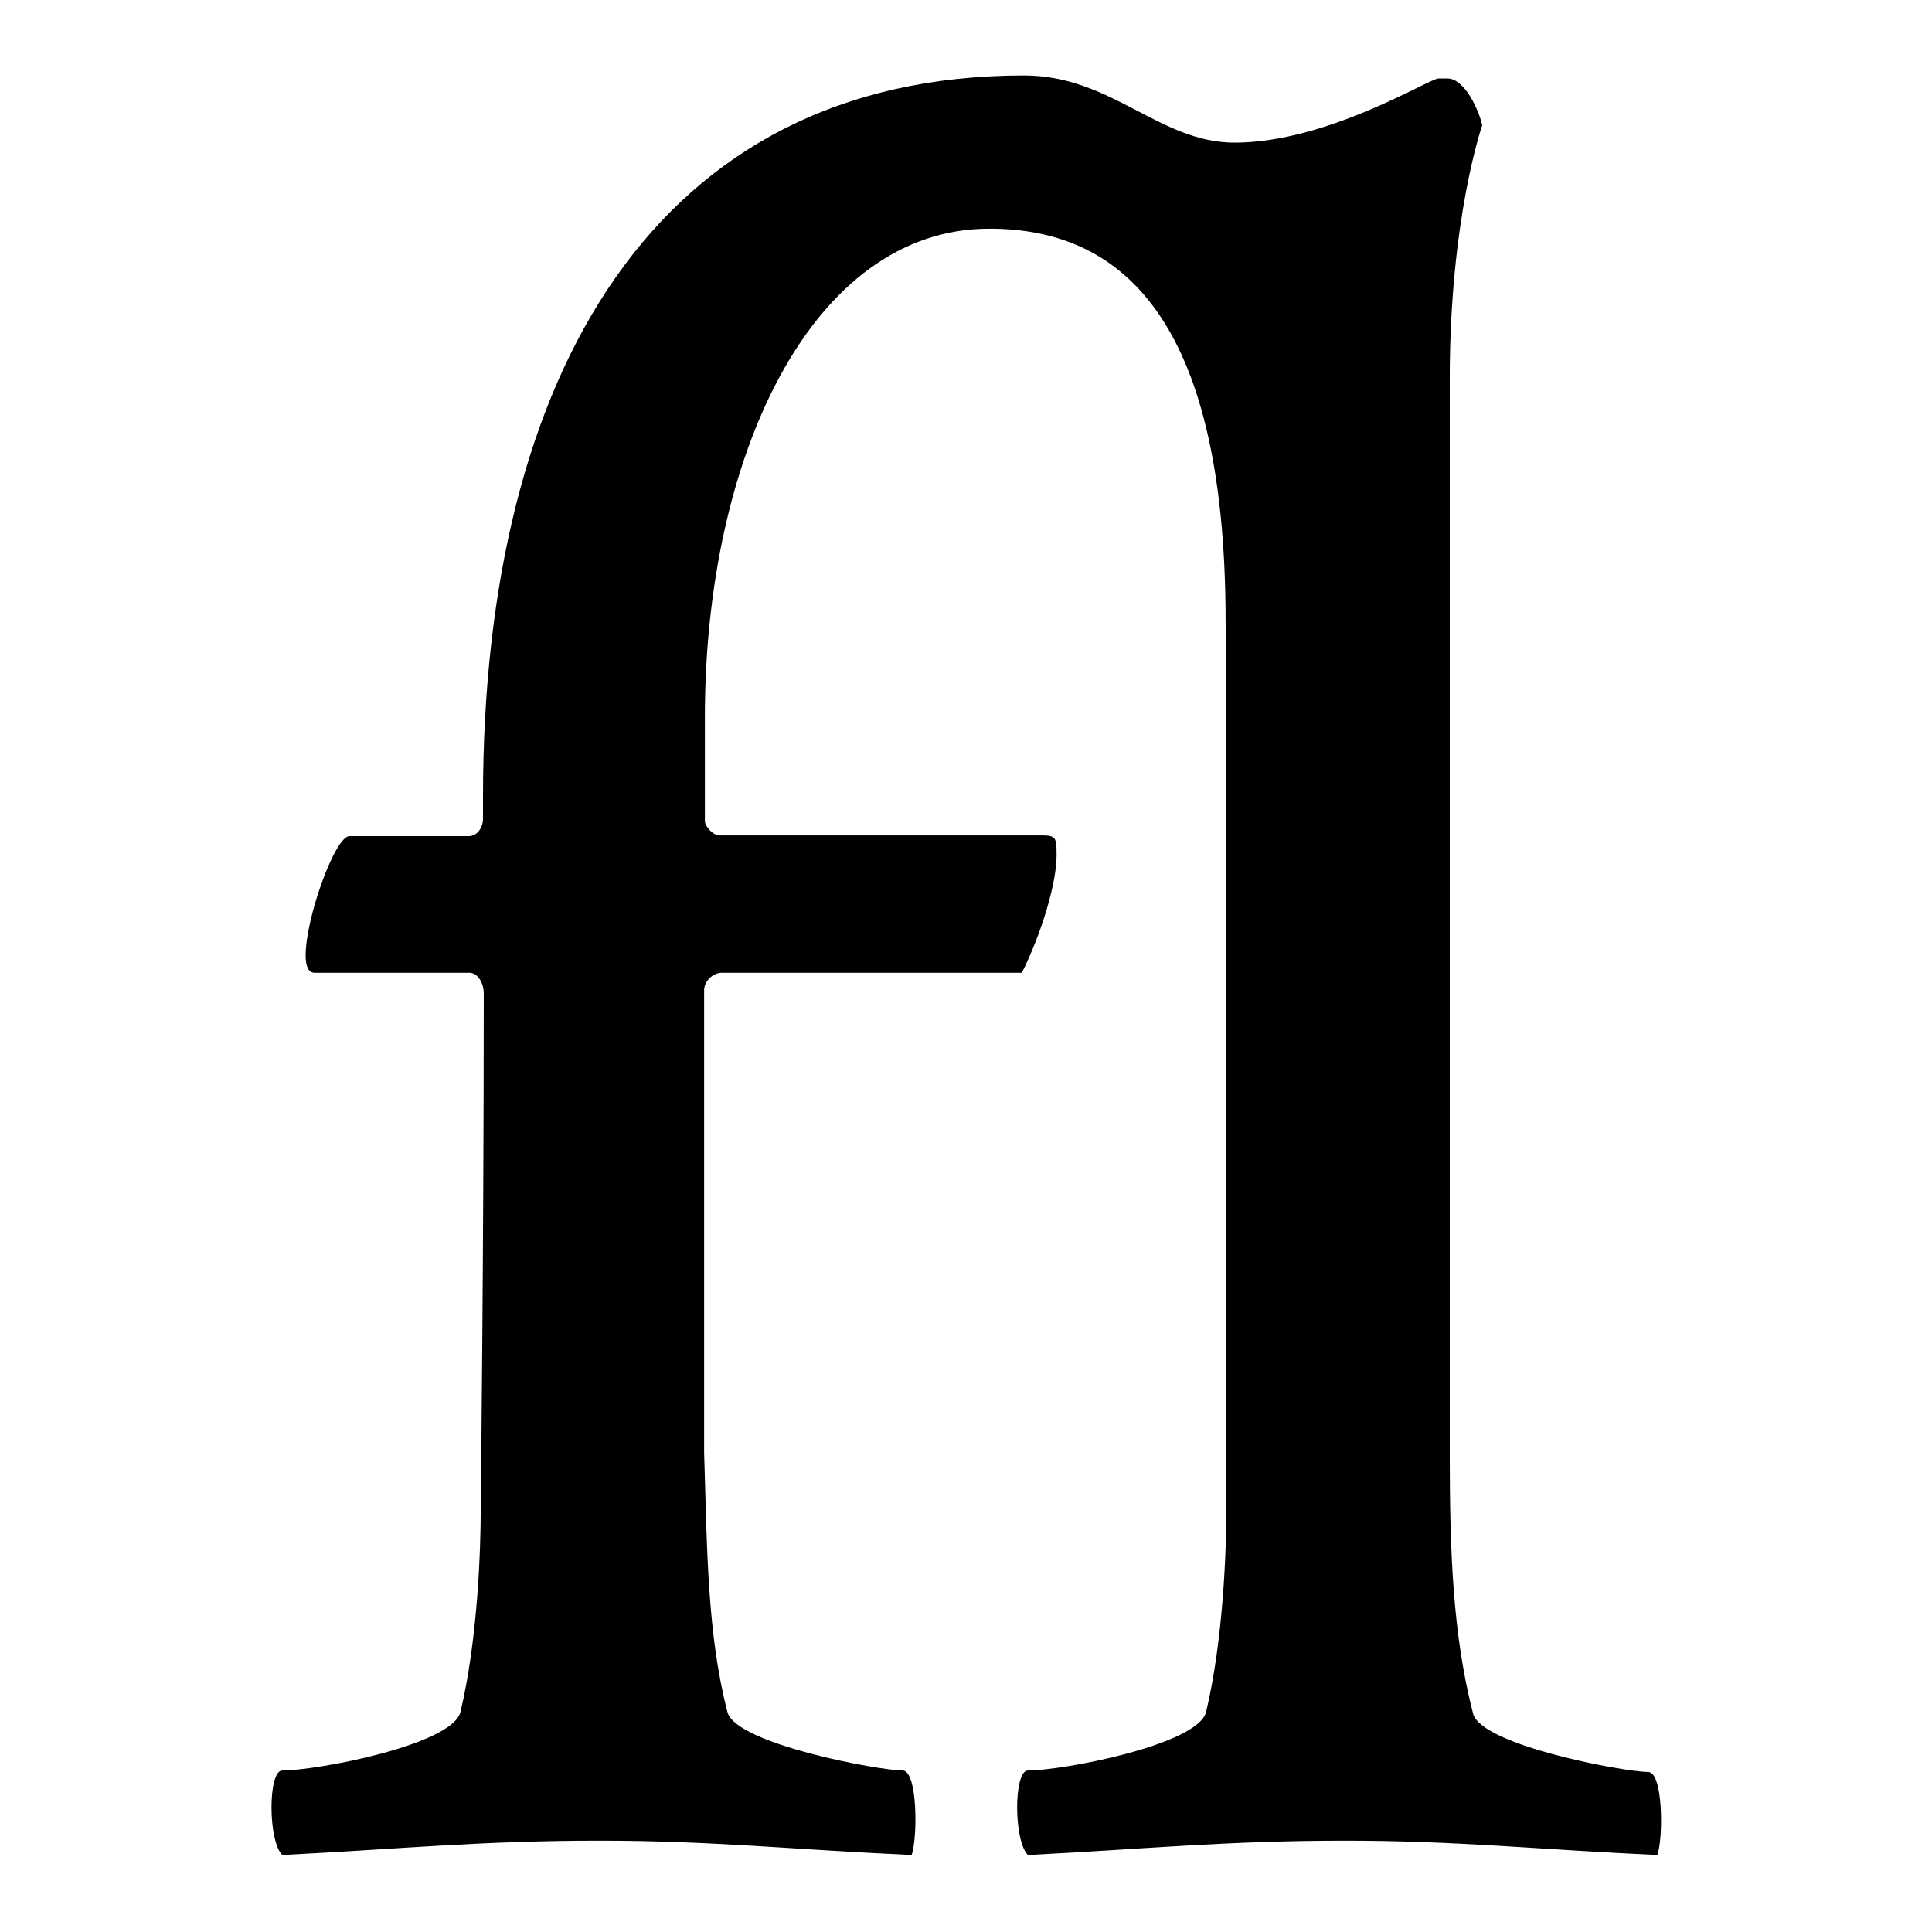 <?xml version="1.0" encoding="utf-8"?>
<!-- Svg Vector Icons : http://www.onlinewebfonts.com/icon -->
<!DOCTYPE svg PUBLIC "-//W3C//DTD SVG 1.1//EN" "http://www.w3.org/Graphics/SVG/1.1/DTD/svg11.dtd">
<svg version="1.1" xmlns="http://www.w3.org/2000/svg" xmlns:xlink="http://www.w3.org/1999/xlink" x="0px" y="0px" viewBox="0 0 256 256" enable-background="new 0 0 256 256" xml:space="preserve">
<g> <path fill="#000000" d="M218.4,234.8c-3.1,0-22-3.5-23.2-7.7c-2.7-10.4-3.1-21.6-3.1-34.4V50.2c0-21.3,4.3-33.6,4.3-33.6 c-0.4-1.9-2.3-6.2-4.6-6.2h-1.2c-1.2,0-14.7,8.5-27,8.5c-10,0-16.3-8.9-27.9-8.9C86.9,10,64,49.6,64,105.6v2.9 c0,1.2-0.8,2.3-1.9,2.3H46.3c-1.9,0-5.8,10.8-5.8,15.8c0,1.5,0.4,2.3,1.2,2.3h20.5c1.2,0,1.9,1.5,1.9,2.7c0,34.4-0.4,68.3-0.4,68.3 c0,5.4-0.4,17.4-2.7,27c-1.2,4.3-18.9,7.7-23.6,7.7c-1.9,0-1.9,9.3,0,11.2c15.8-0.8,26.3-1.9,42.1-1.9c14.7,0,25.9,1.2,41.3,1.9 c0.8-2.3,0.8-11.2-1.2-11.2c-3.1,0-22-3.5-23.2-7.7c-2.7-10.4-2.7-21.6-3.1-34.4v-61.3c0-1.2,1.2-2.3,2.3-2.3h39.8 c2.7-5.4,4.6-12,4.6-15.5c0-2.3,0-2.7-1.9-2.7H95.3c-0.8,0-1.9-1.2-1.9-1.9V95c0-34.4,14.1-64.7,37.7-64.7 c16.7,0,31.3,10.8,31.3,52.1v0c0.1,1.1,0.1,1.9,0.1,2.5v115c0,5.4-0.4,17.4-2.7,27c-1.2,4.3-18.9,7.7-23.6,7.7 c-1.9,0-1.9,9.3,0,11.2c15.8-0.8,26.3-1.9,42.1-1.9c14.7,0,25.9,1.2,41.3,1.9C220.4,243.7,220.4,234.8,218.4,234.8L218.4,234.8z"/></g>
</svg>